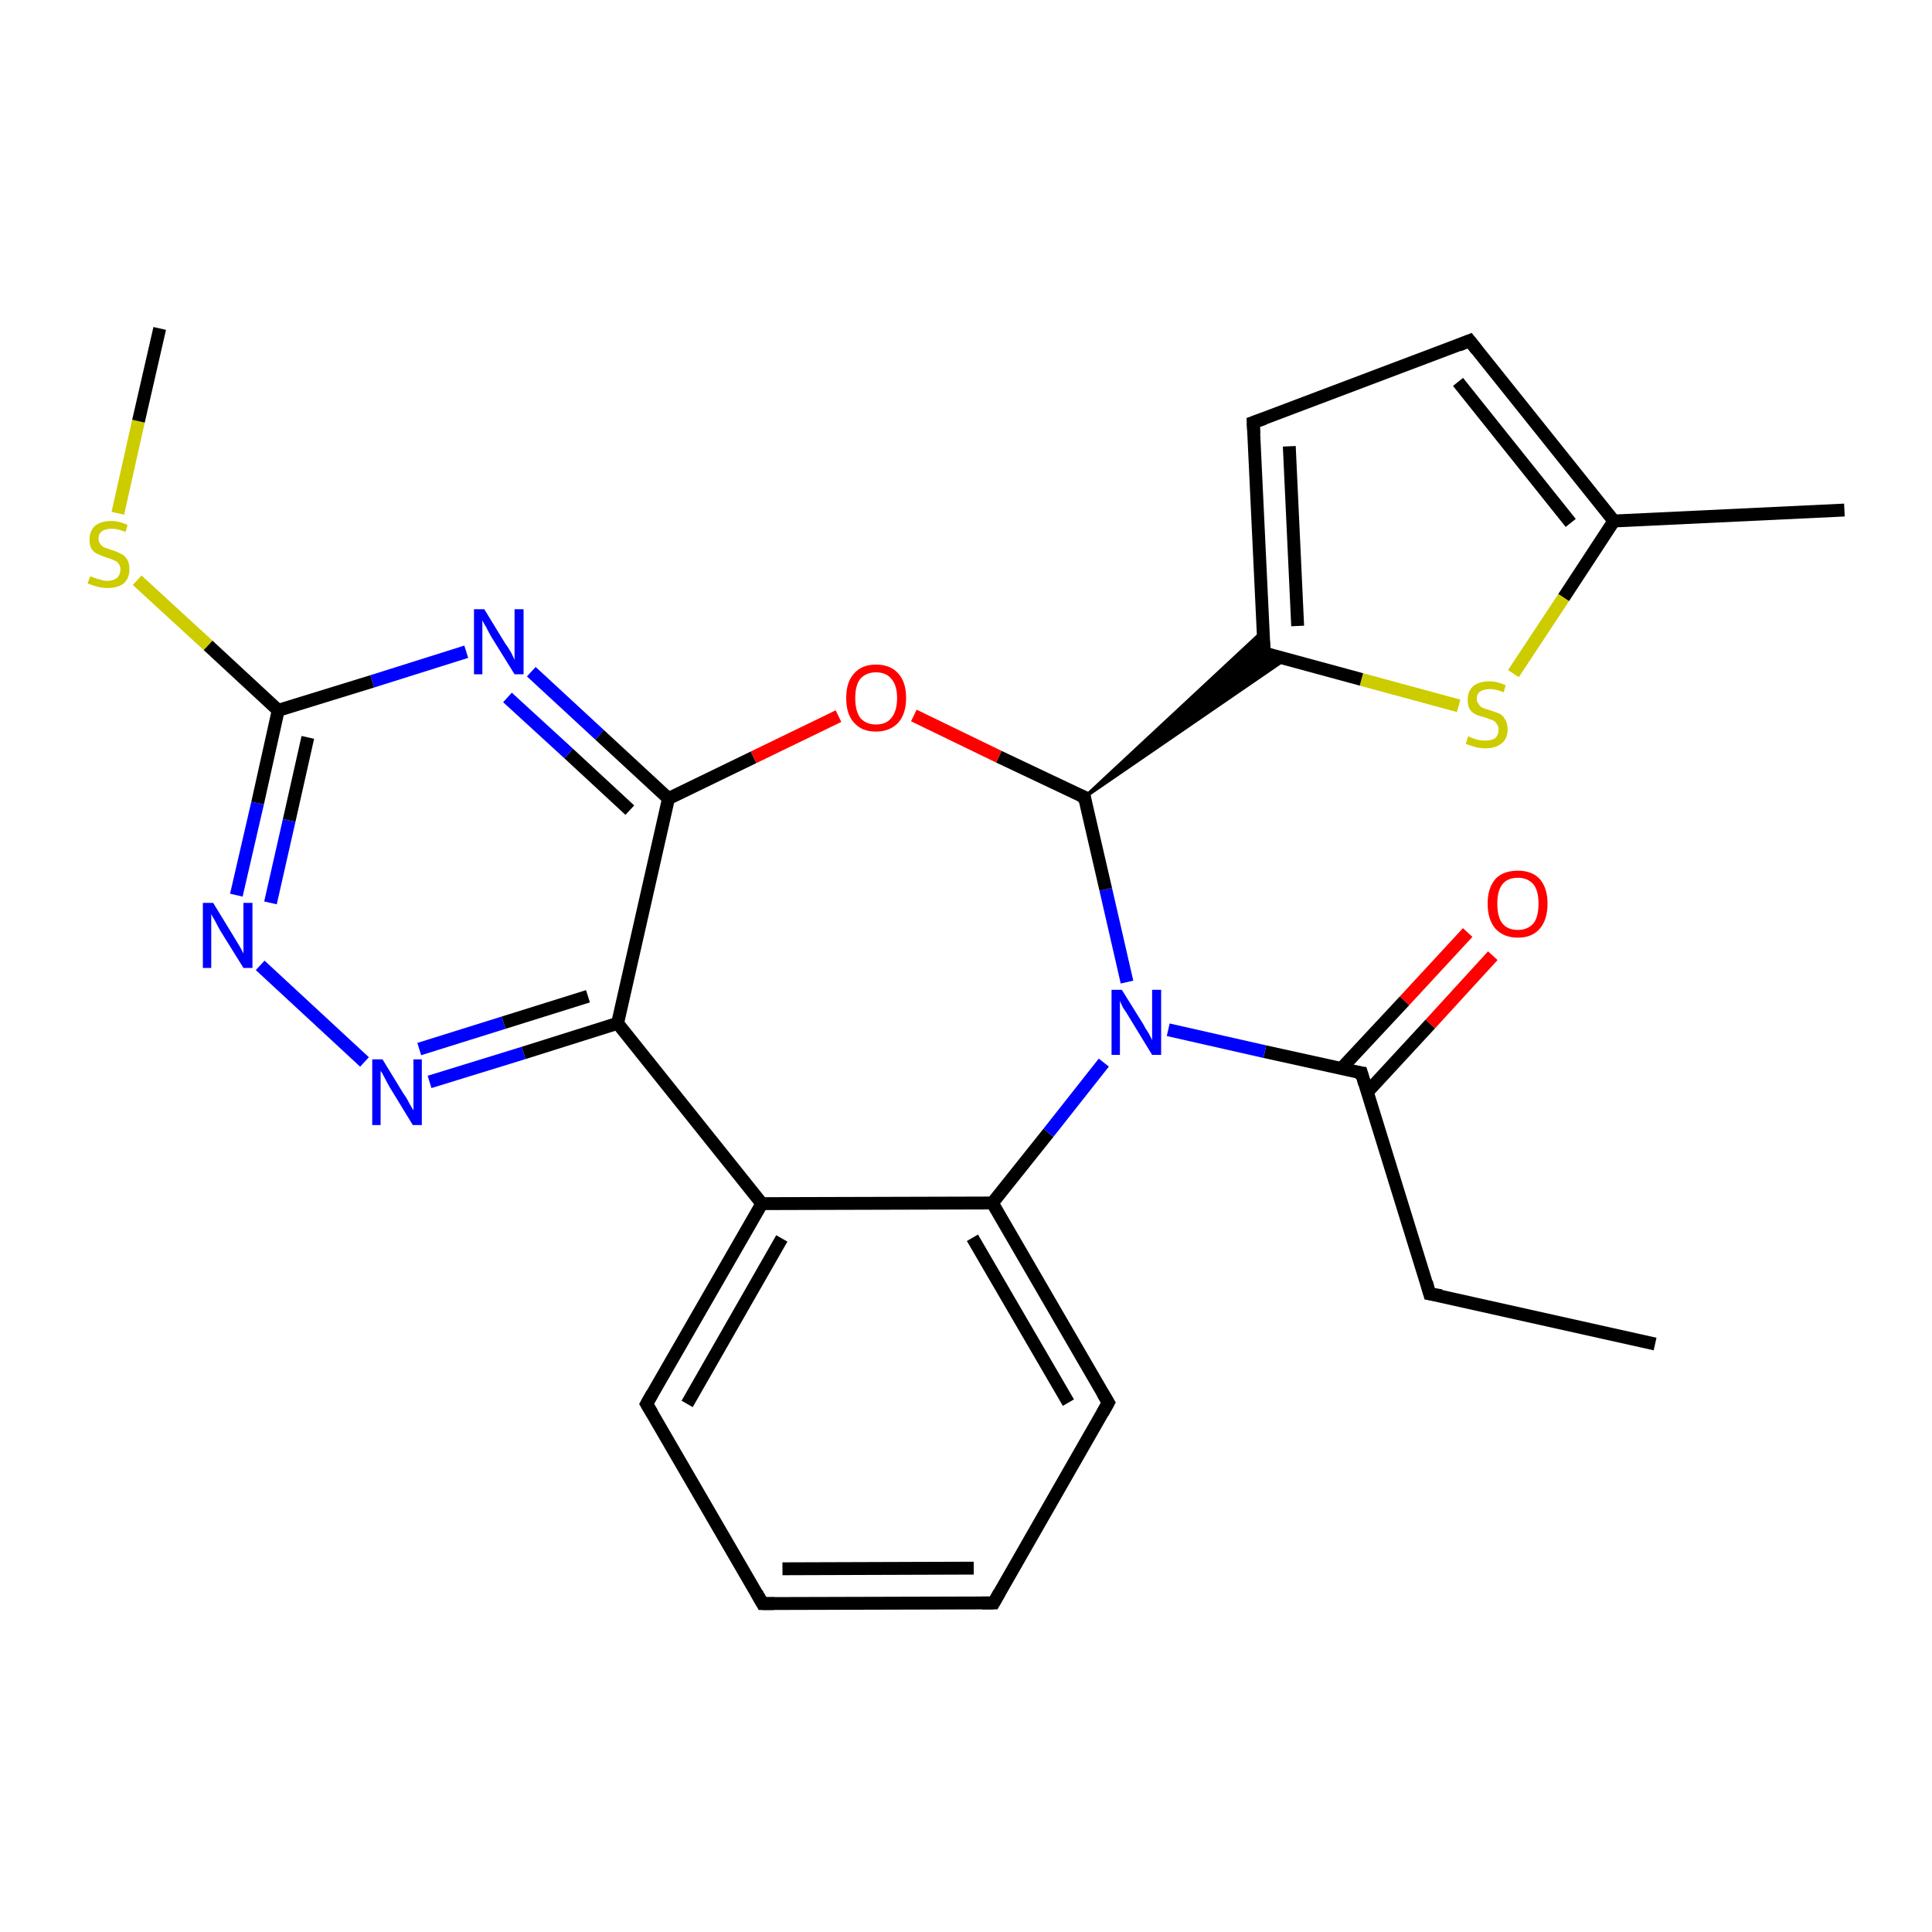<?xml version='1.0' encoding='iso-8859-1'?>
<svg version='1.1' baseProfile='full'
              xmlns='http://www.w3.org/2000/svg'
                      xmlns:rdkit='http://www.rdkit.org/xml'
                      xmlns:xlink='http://www.w3.org/1999/xlink'
                  xml:space='preserve'
width='300px' height='300px' viewBox='0 0 300 300'>
<!-- END OF HEADER -->
<rect style='opacity:1.0;fill:#FFFFFF;stroke:none' width='300.0' height='300.0' x='0.0' y='0.0'> </rect>
<path class='bond-0 atom-0 atom-1' d='M 257.0,208.7 L 222.0,200.9' style='fill:none;fill-rule:evenodd;stroke:#000000;stroke-width:2.0px;stroke-linecap:butt;stroke-linejoin:miter;stroke-opacity:1' />
<path class='bond-1 atom-1 atom-2' d='M 222.0,200.9 L 211.4,166.6' style='fill:none;fill-rule:evenodd;stroke:#000000;stroke-width:2.0px;stroke-linecap:butt;stroke-linejoin:miter;stroke-opacity:1' />
<path class='bond-2 atom-2 atom-3' d='M 212.3,169.6 L 222.1,159.0' style='fill:none;fill-rule:evenodd;stroke:#000000;stroke-width:2.0px;stroke-linecap:butt;stroke-linejoin:miter;stroke-opacity:1' />
<path class='bond-2 atom-2 atom-3' d='M 222.1,159.0 L 231.8,148.4' style='fill:none;fill-rule:evenodd;stroke:#FF0000;stroke-width:2.0px;stroke-linecap:butt;stroke-linejoin:miter;stroke-opacity:1' />
<path class='bond-2 atom-2 atom-3' d='M 208.3,165.9 L 218.1,155.4' style='fill:none;fill-rule:evenodd;stroke:#000000;stroke-width:2.0px;stroke-linecap:butt;stroke-linejoin:miter;stroke-opacity:1' />
<path class='bond-2 atom-2 atom-3' d='M 218.1,155.4 L 227.9,144.8' style='fill:none;fill-rule:evenodd;stroke:#FF0000;stroke-width:2.0px;stroke-linecap:butt;stroke-linejoin:miter;stroke-opacity:1' />
<path class='bond-3 atom-2 atom-4' d='M 211.4,166.6 L 196.4,163.3' style='fill:none;fill-rule:evenodd;stroke:#000000;stroke-width:2.0px;stroke-linecap:butt;stroke-linejoin:miter;stroke-opacity:1' />
<path class='bond-3 atom-2 atom-4' d='M 196.4,163.3 L 181.4,159.9' style='fill:none;fill-rule:evenodd;stroke:#0000FF;stroke-width:2.0px;stroke-linecap:butt;stroke-linejoin:miter;stroke-opacity:1' />
<path class='bond-4 atom-4 atom-5' d='M 175.0,152.5 L 171.7,138.1' style='fill:none;fill-rule:evenodd;stroke:#0000FF;stroke-width:2.0px;stroke-linecap:butt;stroke-linejoin:miter;stroke-opacity:1' />
<path class='bond-4 atom-4 atom-5' d='M 171.7,138.1 L 168.4,123.8' style='fill:none;fill-rule:evenodd;stroke:#000000;stroke-width:2.0px;stroke-linecap:butt;stroke-linejoin:miter;stroke-opacity:1' />
<path class='bond-5 atom-5 atom-6' d='M 168.4,123.8 L 155.1,117.5' style='fill:none;fill-rule:evenodd;stroke:#000000;stroke-width:2.0px;stroke-linecap:butt;stroke-linejoin:miter;stroke-opacity:1' />
<path class='bond-5 atom-5 atom-6' d='M 155.1,117.5 L 141.9,111.1' style='fill:none;fill-rule:evenodd;stroke:#FF0000;stroke-width:2.0px;stroke-linecap:butt;stroke-linejoin:miter;stroke-opacity:1' />
<path class='bond-6 atom-6 atom-7' d='M 130.2,111.2 L 117.0,117.6' style='fill:none;fill-rule:evenodd;stroke:#FF0000;stroke-width:2.0px;stroke-linecap:butt;stroke-linejoin:miter;stroke-opacity:1' />
<path class='bond-6 atom-6 atom-7' d='M 117.0,117.6 L 103.8,124.0' style='fill:none;fill-rule:evenodd;stroke:#000000;stroke-width:2.0px;stroke-linecap:butt;stroke-linejoin:miter;stroke-opacity:1' />
<path class='bond-7 atom-7 atom-8' d='M 103.8,124.0 L 93.1,114.1' style='fill:none;fill-rule:evenodd;stroke:#000000;stroke-width:2.0px;stroke-linecap:butt;stroke-linejoin:miter;stroke-opacity:1' />
<path class='bond-7 atom-7 atom-8' d='M 93.1,114.1 L 82.5,104.3' style='fill:none;fill-rule:evenodd;stroke:#0000FF;stroke-width:2.0px;stroke-linecap:butt;stroke-linejoin:miter;stroke-opacity:1' />
<path class='bond-7 atom-7 atom-8' d='M 97.8,125.8 L 88.3,117.0' style='fill:none;fill-rule:evenodd;stroke:#000000;stroke-width:2.0px;stroke-linecap:butt;stroke-linejoin:miter;stroke-opacity:1' />
<path class='bond-7 atom-7 atom-8' d='M 88.3,117.0 L 78.8,108.3' style='fill:none;fill-rule:evenodd;stroke:#0000FF;stroke-width:2.0px;stroke-linecap:butt;stroke-linejoin:miter;stroke-opacity:1' />
<path class='bond-8 atom-8 atom-9' d='M 72.4,101.2 L 57.8,105.8' style='fill:none;fill-rule:evenodd;stroke:#0000FF;stroke-width:2.0px;stroke-linecap:butt;stroke-linejoin:miter;stroke-opacity:1' />
<path class='bond-8 atom-8 atom-9' d='M 57.8,105.8 L 43.2,110.3' style='fill:none;fill-rule:evenodd;stroke:#000000;stroke-width:2.0px;stroke-linecap:butt;stroke-linejoin:miter;stroke-opacity:1' />
<path class='bond-9 atom-9 atom-10' d='M 43.2,110.3 L 32.3,100.2' style='fill:none;fill-rule:evenodd;stroke:#000000;stroke-width:2.0px;stroke-linecap:butt;stroke-linejoin:miter;stroke-opacity:1' />
<path class='bond-9 atom-9 atom-10' d='M 32.3,100.2 L 21.3,90.1' style='fill:none;fill-rule:evenodd;stroke:#CCCC00;stroke-width:2.0px;stroke-linecap:butt;stroke-linejoin:miter;stroke-opacity:1' />
<path class='bond-10 atom-10 atom-11' d='M 18.3,79.7 L 21.5,65.4' style='fill:none;fill-rule:evenodd;stroke:#CCCC00;stroke-width:2.0px;stroke-linecap:butt;stroke-linejoin:miter;stroke-opacity:1' />
<path class='bond-10 atom-10 atom-11' d='M 21.5,65.4 L 24.8,51.0' style='fill:none;fill-rule:evenodd;stroke:#000000;stroke-width:2.0px;stroke-linecap:butt;stroke-linejoin:miter;stroke-opacity:1' />
<path class='bond-11 atom-9 atom-12' d='M 43.2,110.3 L 40.0,124.7' style='fill:none;fill-rule:evenodd;stroke:#000000;stroke-width:2.0px;stroke-linecap:butt;stroke-linejoin:miter;stroke-opacity:1' />
<path class='bond-11 atom-9 atom-12' d='M 40.0,124.7 L 36.7,139.0' style='fill:none;fill-rule:evenodd;stroke:#0000FF;stroke-width:2.0px;stroke-linecap:butt;stroke-linejoin:miter;stroke-opacity:1' />
<path class='bond-11 atom-9 atom-12' d='M 47.8,114.5 L 44.9,127.4' style='fill:none;fill-rule:evenodd;stroke:#000000;stroke-width:2.0px;stroke-linecap:butt;stroke-linejoin:miter;stroke-opacity:1' />
<path class='bond-11 atom-9 atom-12' d='M 44.9,127.4 L 42.0,140.2' style='fill:none;fill-rule:evenodd;stroke:#0000FF;stroke-width:2.0px;stroke-linecap:butt;stroke-linejoin:miter;stroke-opacity:1' />
<path class='bond-12 atom-12 atom-13' d='M 40.4,149.9 L 56.6,164.9' style='fill:none;fill-rule:evenodd;stroke:#0000FF;stroke-width:2.0px;stroke-linecap:butt;stroke-linejoin:miter;stroke-opacity:1' />
<path class='bond-13 atom-13 atom-14' d='M 66.7,168.0 L 81.3,163.5' style='fill:none;fill-rule:evenodd;stroke:#0000FF;stroke-width:2.0px;stroke-linecap:butt;stroke-linejoin:miter;stroke-opacity:1' />
<path class='bond-13 atom-13 atom-14' d='M 81.3,163.5 L 95.9,158.9' style='fill:none;fill-rule:evenodd;stroke:#000000;stroke-width:2.0px;stroke-linecap:butt;stroke-linejoin:miter;stroke-opacity:1' />
<path class='bond-13 atom-13 atom-14' d='M 65.1,162.9 L 78.2,158.8' style='fill:none;fill-rule:evenodd;stroke:#0000FF;stroke-width:2.0px;stroke-linecap:butt;stroke-linejoin:miter;stroke-opacity:1' />
<path class='bond-13 atom-13 atom-14' d='M 78.2,158.8 L 91.3,154.7' style='fill:none;fill-rule:evenodd;stroke:#000000;stroke-width:2.0px;stroke-linecap:butt;stroke-linejoin:miter;stroke-opacity:1' />
<path class='bond-14 atom-14 atom-15' d='M 95.9,158.9 L 118.3,186.9' style='fill:none;fill-rule:evenodd;stroke:#000000;stroke-width:2.0px;stroke-linecap:butt;stroke-linejoin:miter;stroke-opacity:1' />
<path class='bond-15 atom-15 atom-16' d='M 118.3,186.9 L 100.4,218.0' style='fill:none;fill-rule:evenodd;stroke:#000000;stroke-width:2.0px;stroke-linecap:butt;stroke-linejoin:miter;stroke-opacity:1' />
<path class='bond-15 atom-15 atom-16' d='M 121.4,192.3 L 106.7,218.0' style='fill:none;fill-rule:evenodd;stroke:#000000;stroke-width:2.0px;stroke-linecap:butt;stroke-linejoin:miter;stroke-opacity:1' />
<path class='bond-16 atom-16 atom-17' d='M 100.4,218.0 L 118.4,249.0' style='fill:none;fill-rule:evenodd;stroke:#000000;stroke-width:2.0px;stroke-linecap:butt;stroke-linejoin:miter;stroke-opacity:1' />
<path class='bond-17 atom-17 atom-18' d='M 118.4,249.0 L 154.3,248.9' style='fill:none;fill-rule:evenodd;stroke:#000000;stroke-width:2.0px;stroke-linecap:butt;stroke-linejoin:miter;stroke-opacity:1' />
<path class='bond-17 atom-17 atom-18' d='M 121.5,243.6 L 151.2,243.5' style='fill:none;fill-rule:evenodd;stroke:#000000;stroke-width:2.0px;stroke-linecap:butt;stroke-linejoin:miter;stroke-opacity:1' />
<path class='bond-18 atom-18 atom-19' d='M 154.3,248.9 L 172.1,217.8' style='fill:none;fill-rule:evenodd;stroke:#000000;stroke-width:2.0px;stroke-linecap:butt;stroke-linejoin:miter;stroke-opacity:1' />
<path class='bond-19 atom-19 atom-20' d='M 172.1,217.8 L 154.1,186.8' style='fill:none;fill-rule:evenodd;stroke:#000000;stroke-width:2.0px;stroke-linecap:butt;stroke-linejoin:miter;stroke-opacity:1' />
<path class='bond-19 atom-19 atom-20' d='M 165.9,217.8 L 151.0,192.2' style='fill:none;fill-rule:evenodd;stroke:#000000;stroke-width:2.0px;stroke-linecap:butt;stroke-linejoin:miter;stroke-opacity:1' />
<path class='bond-20 atom-5 atom-21' d='M 168.4,123.8 L 196.2,97.9 L 196.3,101.4 Z' style='fill:#000000;fill-rule:evenodd;fill-opacity:1;stroke:#000000;stroke-width:0.5px;stroke-linecap:butt;stroke-linejoin:miter;stroke-opacity:1;' />
<path class='bond-20 atom-5 atom-21' d='M 168.4,123.8 L 196.3,101.4 L 199.7,102.3 Z' style='fill:#000000;fill-rule:evenodd;fill-opacity:1;stroke:#000000;stroke-width:0.5px;stroke-linecap:butt;stroke-linejoin:miter;stroke-opacity:1;' />
<path class='bond-21 atom-21 atom-22' d='M 196.3,101.4 L 194.6,65.6' style='fill:none;fill-rule:evenodd;stroke:#000000;stroke-width:2.0px;stroke-linecap:butt;stroke-linejoin:miter;stroke-opacity:1' />
<path class='bond-21 atom-21 atom-22' d='M 201.5,97.2 L 200.2,69.3' style='fill:none;fill-rule:evenodd;stroke:#000000;stroke-width:2.0px;stroke-linecap:butt;stroke-linejoin:miter;stroke-opacity:1' />
<path class='bond-22 atom-22 atom-23' d='M 194.6,65.6 L 228.2,52.9' style='fill:none;fill-rule:evenodd;stroke:#000000;stroke-width:2.0px;stroke-linecap:butt;stroke-linejoin:miter;stroke-opacity:1' />
<path class='bond-23 atom-23 atom-24' d='M 228.2,52.9 L 250.6,80.9' style='fill:none;fill-rule:evenodd;stroke:#000000;stroke-width:2.0px;stroke-linecap:butt;stroke-linejoin:miter;stroke-opacity:1' />
<path class='bond-23 atom-23 atom-24' d='M 226.4,59.3 L 243.9,81.2' style='fill:none;fill-rule:evenodd;stroke:#000000;stroke-width:2.0px;stroke-linecap:butt;stroke-linejoin:miter;stroke-opacity:1' />
<path class='bond-24 atom-24 atom-25' d='M 250.6,80.9 L 286.4,79.2' style='fill:none;fill-rule:evenodd;stroke:#000000;stroke-width:2.0px;stroke-linecap:butt;stroke-linejoin:miter;stroke-opacity:1' />
<path class='bond-25 atom-24 atom-26' d='M 250.6,80.9 L 242.8,92.8' style='fill:none;fill-rule:evenodd;stroke:#000000;stroke-width:2.0px;stroke-linecap:butt;stroke-linejoin:miter;stroke-opacity:1' />
<path class='bond-25 atom-24 atom-26' d='M 242.8,92.8 L 235.0,104.6' style='fill:none;fill-rule:evenodd;stroke:#CCCC00;stroke-width:2.0px;stroke-linecap:butt;stroke-linejoin:miter;stroke-opacity:1' />
<path class='bond-26 atom-20 atom-4' d='M 154.1,186.8 L 162.8,175.9' style='fill:none;fill-rule:evenodd;stroke:#000000;stroke-width:2.0px;stroke-linecap:butt;stroke-linejoin:miter;stroke-opacity:1' />
<path class='bond-26 atom-20 atom-4' d='M 162.8,175.9 L 171.4,165.0' style='fill:none;fill-rule:evenodd;stroke:#0000FF;stroke-width:2.0px;stroke-linecap:butt;stroke-linejoin:miter;stroke-opacity:1' />
<path class='bond-27 atom-26 atom-21' d='M 226.5,109.6 L 211.4,105.5' style='fill:none;fill-rule:evenodd;stroke:#CCCC00;stroke-width:2.0px;stroke-linecap:butt;stroke-linejoin:miter;stroke-opacity:1' />
<path class='bond-27 atom-26 atom-21' d='M 211.4,105.5 L 196.3,101.4' style='fill:none;fill-rule:evenodd;stroke:#000000;stroke-width:2.0px;stroke-linecap:butt;stroke-linejoin:miter;stroke-opacity:1' />
<path class='bond-28 atom-14 atom-7' d='M 95.9,158.9 L 103.8,124.0' style='fill:none;fill-rule:evenodd;stroke:#000000;stroke-width:2.0px;stroke-linecap:butt;stroke-linejoin:miter;stroke-opacity:1' />
<path class='bond-29 atom-20 atom-15' d='M 154.1,186.8 L 118.3,186.9' style='fill:none;fill-rule:evenodd;stroke:#000000;stroke-width:2.0px;stroke-linecap:butt;stroke-linejoin:miter;stroke-opacity:1' />
<path d='M 223.8,201.2 L 222.0,200.9 L 221.5,199.1' style='fill:none;stroke:#000000;stroke-width:2.0px;stroke-linecap:butt;stroke-linejoin:miter;stroke-opacity:1;' />
<path d='M 211.9,168.3 L 211.4,166.6 L 210.6,166.5' style='fill:none;stroke:#000000;stroke-width:2.0px;stroke-linecap:butt;stroke-linejoin:miter;stroke-opacity:1;' />
<path d='M 168.5,124.5 L 168.4,123.8 L 167.7,123.5' style='fill:none;stroke:#000000;stroke-width:2.0px;stroke-linecap:butt;stroke-linejoin:miter;stroke-opacity:1;' />
<path d='M 101.3,216.4 L 100.4,218.0 L 101.3,219.5' style='fill:none;stroke:#000000;stroke-width:2.0px;stroke-linecap:butt;stroke-linejoin:miter;stroke-opacity:1;' />
<path d='M 117.5,247.4 L 118.4,249.0 L 120.2,249.0' style='fill:none;stroke:#000000;stroke-width:2.0px;stroke-linecap:butt;stroke-linejoin:miter;stroke-opacity:1;' />
<path d='M 152.5,248.9 L 154.3,248.9 L 155.2,247.3' style='fill:none;stroke:#000000;stroke-width:2.0px;stroke-linecap:butt;stroke-linejoin:miter;stroke-opacity:1;' />
<path d='M 171.2,219.4 L 172.1,217.8 L 171.2,216.3' style='fill:none;stroke:#000000;stroke-width:2.0px;stroke-linecap:butt;stroke-linejoin:miter;stroke-opacity:1;' />
<path d='M 196.2,99.6 L 196.3,101.4 L 197.1,101.6' style='fill:none;stroke:#000000;stroke-width:2.0px;stroke-linecap:butt;stroke-linejoin:miter;stroke-opacity:1;' />
<path d='M 194.7,67.4 L 194.6,65.6 L 196.3,65.0' style='fill:none;stroke:#000000;stroke-width:2.0px;stroke-linecap:butt;stroke-linejoin:miter;stroke-opacity:1;' />
<path d='M 226.5,53.6 L 228.2,52.9 L 229.3,54.3' style='fill:none;stroke:#000000;stroke-width:2.0px;stroke-linecap:butt;stroke-linejoin:miter;stroke-opacity:1;' />
<path class='atom-3' d='M 231.0 140.3
Q 231.0 137.9, 232.2 136.5
Q 233.4 135.2, 235.7 135.2
Q 237.9 135.2, 239.1 136.5
Q 240.3 137.9, 240.3 140.3
Q 240.3 142.8, 239.1 144.2
Q 237.9 145.6, 235.7 145.6
Q 233.5 145.6, 232.2 144.2
Q 231.0 142.8, 231.0 140.3
M 235.7 144.4
Q 237.2 144.4, 238.1 143.4
Q 238.9 142.4, 238.9 140.3
Q 238.9 138.3, 238.1 137.3
Q 237.2 136.3, 235.7 136.3
Q 234.1 136.3, 233.3 137.3
Q 232.5 138.3, 232.5 140.3
Q 232.5 142.4, 233.3 143.4
Q 234.1 144.4, 235.7 144.4
' fill='#FF0000'/>
<path class='atom-4' d='M 174.2 153.7
L 177.5 159.0
Q 177.8 159.6, 178.4 160.5
Q 178.9 161.5, 178.9 161.5
L 178.9 153.7
L 180.3 153.7
L 180.3 163.8
L 178.9 163.8
L 175.3 157.9
Q 174.9 157.2, 174.4 156.5
Q 174.0 155.7, 173.9 155.4
L 173.9 163.8
L 172.6 163.8
L 172.6 153.7
L 174.2 153.7
' fill='#0000FF'/>
<path class='atom-6' d='M 131.4 108.4
Q 131.4 105.9, 132.6 104.6
Q 133.8 103.2, 136.0 103.2
Q 138.3 103.2, 139.5 104.6
Q 140.7 105.9, 140.7 108.4
Q 140.7 110.8, 139.5 112.2
Q 138.2 113.6, 136.0 113.6
Q 133.8 113.6, 132.6 112.2
Q 131.4 110.9, 131.4 108.4
M 136.0 112.5
Q 137.6 112.5, 138.4 111.5
Q 139.3 110.4, 139.3 108.4
Q 139.3 106.4, 138.4 105.4
Q 137.6 104.4, 136.0 104.4
Q 134.5 104.4, 133.6 105.4
Q 132.8 106.4, 132.8 108.4
Q 132.8 110.4, 133.6 111.5
Q 134.5 112.5, 136.0 112.5
' fill='#FF0000'/>
<path class='atom-8' d='M 75.2 94.6
L 78.5 100.0
Q 78.9 100.5, 79.4 101.4
Q 79.9 102.4, 79.9 102.5
L 79.9 94.6
L 81.3 94.6
L 81.3 104.7
L 79.9 104.7
L 76.3 98.9
Q 75.9 98.2, 75.5 97.4
Q 75.0 96.6, 74.9 96.3
L 74.9 104.7
L 73.6 104.7
L 73.6 94.6
L 75.2 94.6
' fill='#0000FF'/>
<path class='atom-10' d='M 14.0 89.5
Q 14.1 89.5, 14.6 89.7
Q 15.1 89.9, 15.6 90.0
Q 16.1 90.2, 16.6 90.2
Q 17.6 90.2, 18.2 89.7
Q 18.7 89.2, 18.7 88.4
Q 18.7 87.9, 18.4 87.5
Q 18.2 87.2, 17.7 87.0
Q 17.3 86.8, 16.6 86.6
Q 15.7 86.3, 15.1 86.0
Q 14.6 85.8, 14.2 85.2
Q 13.9 84.7, 13.9 83.8
Q 13.9 82.5, 14.7 81.7
Q 15.6 80.9, 17.3 80.9
Q 18.5 80.9, 19.8 81.5
L 19.5 82.6
Q 18.3 82.1, 17.3 82.1
Q 16.4 82.1, 15.8 82.5
Q 15.3 82.9, 15.3 83.6
Q 15.3 84.2, 15.6 84.5
Q 15.8 84.8, 16.2 85.0
Q 16.7 85.2, 17.3 85.4
Q 18.3 85.7, 18.8 86.0
Q 19.4 86.3, 19.7 86.8
Q 20.1 87.4, 20.1 88.4
Q 20.1 89.8, 19.2 90.6
Q 18.3 91.3, 16.7 91.3
Q 15.8 91.3, 15.1 91.1
Q 14.4 90.9, 13.6 90.6
L 14.0 89.5
' fill='#CCCC00'/>
<path class='atom-12' d='M 33.1 140.2
L 36.4 145.6
Q 36.7 146.1, 37.3 147.1
Q 37.8 148.0, 37.8 148.1
L 37.8 140.2
L 39.2 140.2
L 39.2 150.3
L 37.8 150.3
L 34.2 144.5
Q 33.8 143.8, 33.4 143.0
Q 32.9 142.2, 32.8 141.9
L 32.8 150.3
L 31.5 150.3
L 31.5 140.2
L 33.1 140.2
' fill='#0000FF'/>
<path class='atom-13' d='M 59.4 164.5
L 62.7 169.9
Q 63.1 170.4, 63.6 171.4
Q 64.1 172.3, 64.2 172.4
L 64.2 164.5
L 65.5 164.5
L 65.5 174.7
L 64.1 174.7
L 60.5 168.8
Q 60.1 168.1, 59.7 167.3
Q 59.3 166.5, 59.1 166.3
L 59.1 174.7
L 57.8 174.7
L 57.8 164.5
L 59.4 164.5
' fill='#0000FF'/>
<path class='atom-26' d='M 228.0 114.3
Q 228.1 114.4, 228.6 114.6
Q 229.1 114.8, 229.6 114.9
Q 230.1 115.0, 230.6 115.0
Q 231.6 115.0, 232.2 114.6
Q 232.7 114.1, 232.7 113.3
Q 232.7 112.7, 232.4 112.4
Q 232.2 112.0, 231.7 111.8
Q 231.3 111.7, 230.6 111.4
Q 229.7 111.2, 229.1 110.9
Q 228.6 110.7, 228.2 110.1
Q 227.9 109.6, 227.9 108.6
Q 227.9 107.4, 228.7 106.6
Q 229.6 105.8, 231.3 105.8
Q 232.5 105.8, 233.8 106.4
L 233.5 107.5
Q 232.3 107.0, 231.4 107.0
Q 230.4 107.0, 229.8 107.4
Q 229.3 107.8, 229.3 108.5
Q 229.3 109.0, 229.6 109.3
Q 229.8 109.7, 230.2 109.9
Q 230.7 110.1, 231.4 110.3
Q 232.3 110.6, 232.8 110.8
Q 233.4 111.1, 233.7 111.7
Q 234.1 112.3, 234.1 113.3
Q 234.1 114.7, 233.2 115.4
Q 232.3 116.2, 230.7 116.2
Q 229.8 116.2, 229.1 116.0
Q 228.4 115.8, 227.6 115.5
L 228.0 114.3
' fill='#CCCC00'/>
</svg>
